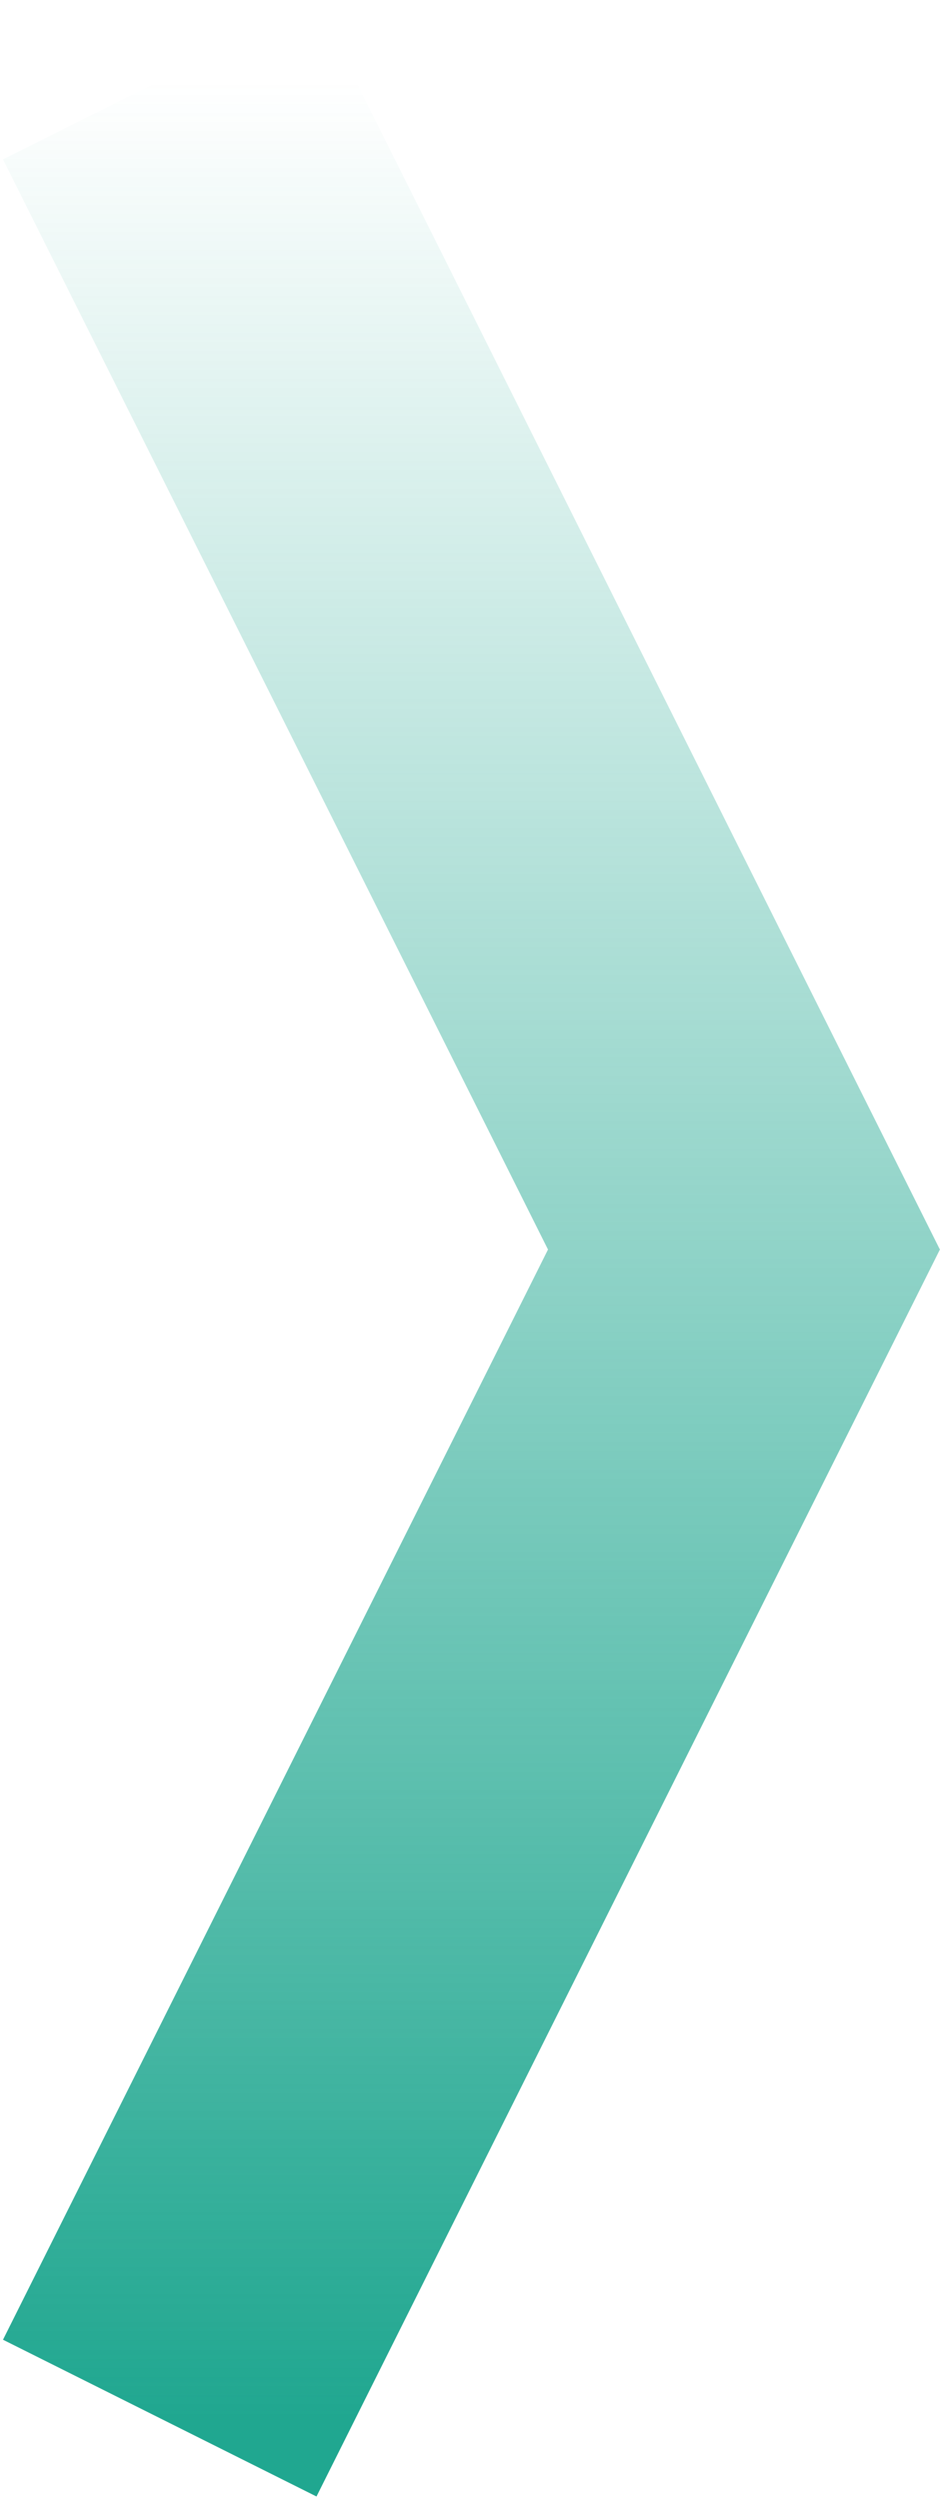 <svg xmlns="http://www.w3.org/2000/svg" width="267" height="710" viewBox="0 0 267 710" fill="none"><path d="M45.375 23L211.312 354.875L45.375 686.75" stroke="url(#paint0_linear_288_7947)" stroke-width="99.562"></path><defs><linearGradient id="paint0_linear_288_7947" x1="128.344" y1="23" x2="128.344" y2="686.75" gradientUnits="userSpaceOnUse"><stop stop-color="#20A790" stop-opacity="0"></stop><stop offset="1" stop-color="#20A790"></stop></linearGradient></defs></svg>